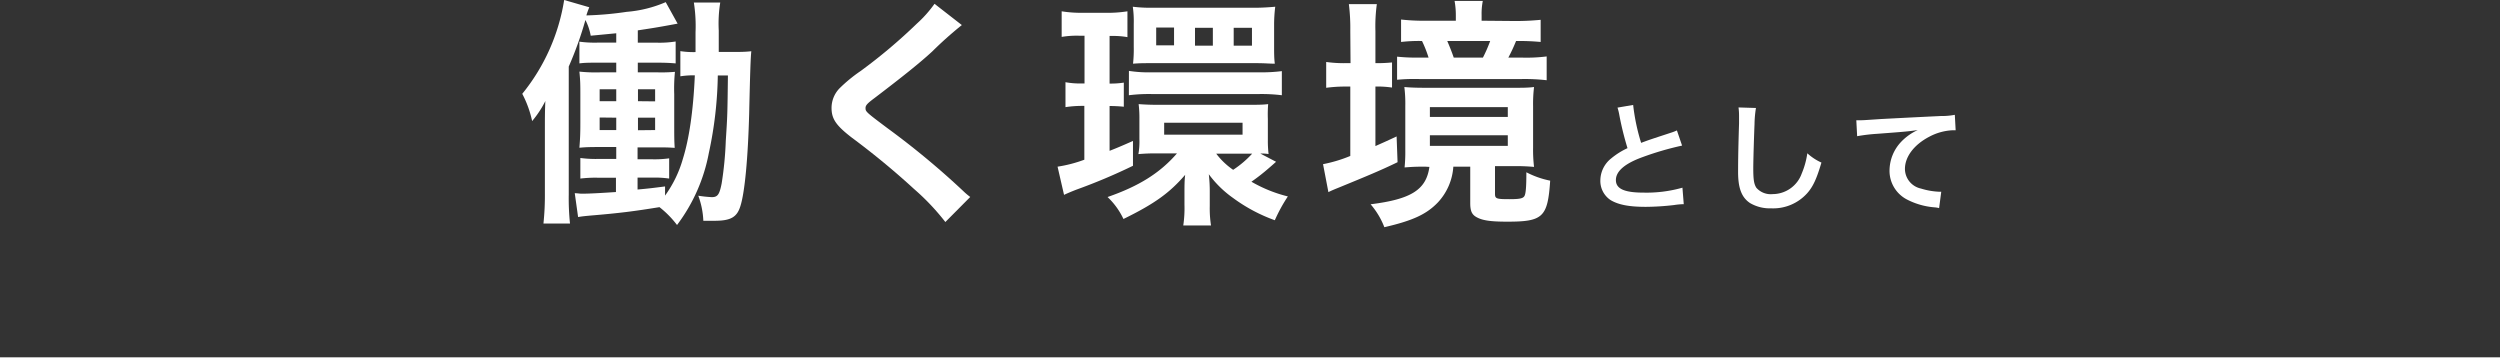 <svg xmlns="http://www.w3.org/2000/svg" viewBox="0 0 420 61.03"><rect x="0" y="0" width="420" height="61.03" fill="#333333" stroke="none"/><defs><style>.cls-1{fill:#fff;}.cls-2{fill:none;stroke:#fff;stroke-miterlimit:10;}</style></defs><g id="レイヤー_2" data-name="レイヤー 2"><g id="レイヤー_1-2" data-name="レイヤー 1"><path class="cls-1" d="M120.59,12.68a65.64,65.64,0,0,1-1.5,13,28.93,28.93,0,0,1-5.35,12.12,16.16,16.16,0,0,0-2.95-3c-4.26.69-6.61,1-11.67,1.42-.81.08-1.3.12-2,.24l-.56-4c.48,0,.81.08,1.17.08,1.3,0,3.37-.12,5.75-.28V29.86h-2.91A20.77,20.77,0,0,0,97.5,30V26.54a19.77,19.77,0,0,0,3.12.16h2.91v-2h-2.47c-1.66,0-2.47,0-3.72.12.12-1.54.16-2.31.16-4.17V16.12c0-1.86,0-2.47-.16-4.09a26,26,0,0,0,3.68.12h2.51V10.53h-3.07c-1.42,0-2.19,0-3.12.12V7a19.45,19.45,0,0,0,3.12.16h3.07V5.59L99.24,6a9.42,9.42,0,0,0-.89-2.64,59.76,59.76,0,0,1-2.8,7.82V32.69a40.7,40.7,0,0,0,.21,4.86H91.3a44.88,44.88,0,0,0,.24-5.06V21.76c0-1.83,0-3.08.08-4.79a17,17,0,0,1-2.22,3.37,17.81,17.81,0,0,0-1.66-4.58A33.2,33.2,0,0,0,94.78,0L99,1.22a13.65,13.65,0,0,0-.49,1.37,55.16,55.16,0,0,0,6.77-.6A20.66,20.66,0,0,0,111.84.36l2,3.61c-3.69.69-4.34.77-6.69,1.13V7.17h3.2a17.34,17.34,0,0,0,3.16-.2v3.68c-1-.08-1.74-.12-3.16-.12h-3.2v1.62h3.12a26.3,26.3,0,0,0,3.12-.08,28.59,28.59,0,0,0-.12,3.77v5c0,2.11,0,2.76.08,4-1.26-.08-1.62-.08-3.24-.08h-3v2h2.43a17.64,17.64,0,0,0,2.88-.16V30a16.09,16.09,0,0,0-2.72-.16h-2.59v2c1.78-.16,2.47-.24,4.62-.52v1.54a19.68,19.68,0,0,0,3-6.2c1-3.2,1.74-7.86,2-14a13.65,13.65,0,0,0-2.43.16V8.59a14.27,14.27,0,0,0,2.55.16c0-1.3,0-2.27,0-3.32a25.72,25.72,0,0,0-.28-5H121a22.11,22.11,0,0,0-.25,4.7c0,.52,0,.6,0,3.6h1.83c1.7,0,2.51,0,3.64-.12-.12,1.13-.2,3.48-.36,10.49-.2,7.42-.73,13.17-1.46,15.48-.57,1.9-1.62,2.51-4.34,2.51-.48,0-.89,0-1.9,0a13.55,13.55,0,0,0-.85-4.21,21,21,0,0,0,2.27.24c1,0,1.29-.45,1.66-2.31a58.53,58.53,0,0,0,.69-7.13c.28-4.34.28-4.34.36-11ZM100.74,15v2h2.79V15Zm0,4.74v2.11h2.79V19.77Zm9.32-2.71V15h-2.88v2Zm0,4.82V19.77h-2.88v2.11Z"/><path class="cls-1" d="M161.59,4.21a63.83,63.83,0,0,0-5,4.46c-2.06,1.9-4.9,4.17-9.64,7.78-1.25.93-1.54,1.25-1.54,1.7,0,.61.09.69,3.65,3.36a135.31,135.31,0,0,1,12.76,10.58,11.41,11.41,0,0,0,1.18,1l-4.18,4.21a38.87,38.87,0,0,0-5.26-5.55,130,130,0,0,0-10.46-8.63c-2.67-2.06-3.4-3.16-3.4-5a4.73,4.73,0,0,1,1.34-3.28,25.08,25.08,0,0,1,3.56-2.92A90,90,0,0,0,154,4a20.35,20.35,0,0,0,3-3.36Z"/><path class="cls-1" d="M181.28,6a15.35,15.35,0,0,0-2.92.2V1.9a20.37,20.37,0,0,0,3.48.25h4a20.78,20.78,0,0,0,3.57-.25V6.24a13.44,13.44,0,0,0-2.55-.2h-.45v8a14.27,14.27,0,0,0,2.39-.16v4.05a23.91,23.91,0,0,0-2.39-.12v7.53c1.14-.45,1.82-.73,3.93-1.66v4.17a95.73,95.73,0,0,1-9.48,4c-.65.25-1.62.65-2.1.89L177.67,28a22.66,22.66,0,0,0,4.5-1.17V17.79h-.45A18.51,18.51,0,0,0,179,18V13.81a13.38,13.38,0,0,0,2.83.21h.37V6Zm33.1,21.18c-.33.29-.45.41-1.14,1a33.84,33.84,0,0,1-3,2.35A23.4,23.4,0,0,0,216.36,33a26.6,26.6,0,0,0-2.19,4,27.34,27.34,0,0,1-7-3.73,17.75,17.75,0,0,1-4.09-4,25.53,25.53,0,0,1,.16,3V34.6a18.67,18.67,0,0,0,.21,3.28h-4.66a19.92,19.92,0,0,0,.2-3.48V32.21c0-.73,0-2,.12-2.84-2.59,3-5.06,4.82-10.37,7.42a12.28,12.28,0,0,0-2.67-3.69c5.26-1.82,8.83-4.05,11.66-7.33h-3.24a32,32,0,0,0-3.24.12,12.29,12.29,0,0,0,.17-2.56V20a19.21,19.21,0,0,0-.13-2.51c1,.08,2,.12,3.41.12h14.7c1.62,0,2.76,0,3.65-.12A22.21,22.21,0,0,0,213,20v3.45a19.53,19.53,0,0,0,.12,2.43,6.7,6.7,0,0,0-1.38-.08ZM189.66,11.91a21.69,21.69,0,0,0,3.89.24h17.91a27.57,27.57,0,0,0,3.89-.2V16a28,28,0,0,0-3.85-.2h-18a27,27,0,0,0-3.85.2Zm.81-7.86a17.57,17.57,0,0,0-.16-2.92,23.47,23.47,0,0,0,3.24.17H211c1,0,2.27-.08,3.24-.17A24.62,24.62,0,0,0,214.05,4V7.9c0,.89,0,1.94.12,2.8-.93,0-1.62-.09-3.12-.09h-17.5c-1.5,0-2,0-3.2.09a22.12,22.12,0,0,0,.12-2.84Zm6.77.57h-3v3h3Zm-1.66,18h13.17v-2H195.58Zm8.18-17.95h-3v3h3Zm.57,21.15a12.11,12.11,0,0,0,2.84,2.71,16.87,16.87,0,0,0,3.19-2.71h-6Zm6-21.15h-3.07v3h3.07Z"/><path class="cls-1" d="M226.85,5.19a33.11,33.11,0,0,0-.24-4.5h4.7a27.32,27.32,0,0,0-.24,4.54v5.38a25.45,25.45,0,0,0,2.79-.12v4.22a16.74,16.74,0,0,0-2.79-.17v10c1-.45,1.58-.69,3.56-1.62l.16,4.33c-2.75,1.34-5.3,2.39-9.76,4.22-.69.28-1.3.52-1.86.81l-.9-4.7a23.74,23.74,0,0,0,4.58-1.38V14.54H226a24.45,24.45,0,0,0-3.2.21V10.41a20.72,20.72,0,0,0,3.24.2h.85ZM239.45,28c-1.25,0-1.86,0-3.48.13a26,26,0,0,0,.12-3V17.83a22.59,22.59,0,0,0-.16-3.21c1,.09,1.94.13,3.85.13h14.14c1.86,0,2.75,0,3.8-.13a23.69,23.69,0,0,0-.16,3.21v7a24.07,24.07,0,0,0,.16,3.21,33,33,0,0,0-3.4-.13h-3.16v4.62c0,.85.2.93,2.43.93,1.7,0,2.27-.12,2.51-.52s.33-1.58.33-4a14.84,14.84,0,0,0,4,1.41c-.41,6.16-1.22,6.89-7.21,6.89-2.52,0-3.89-.16-4.87-.61S247,35.65,247,34.11V28h-2.84a9.73,9.73,0,0,1-2.59,6c-1.91,2-4.26,3.08-9,4.17a13,13,0,0,0-2.31-3.85c6.8-.85,9.35-2.43,9.88-6.28Zm15-24.47a43.1,43.1,0,0,0,4.38-.2V7.05a38.38,38.38,0,0,0-4.13-.16,29.4,29.4,0,0,1-1.3,2.79h2.35a26.58,26.58,0,0,0,4.09-.2v4a32.14,32.14,0,0,0-4.25-.2H238.44a31,31,0,0,0-3.73.12V9.52a31.9,31.9,0,0,0,3.61.16H240a20.17,20.17,0,0,0-1.1-2.79,25.68,25.68,0,0,0-3.52.16V3.28a33.84,33.84,0,0,0,4.33.2h4.87V2.59a13.5,13.5,0,0,0-.21-2.43h4.74a11.11,11.11,0,0,0-.2,2.39v.93ZM240.22,19.65h13.09V18H240.22Zm0,4.86h13.09V22.73H240.22Zm8.91-14.83a24.56,24.56,0,0,0,1.22-2.79h-7.21c.4.93.77,1.86,1.09,2.79Z"/><path class="cls-1" d="M274.37,17.63A33.84,33.84,0,0,0,275.71,24c1.31-.49,1.31-.49,5.24-1.78a7.24,7.24,0,0,0,.77-.31l.87,2.55a50.18,50.18,0,0,0-6.68,1.95c-3,1.09-4.44,2.39-4.44,3.84s1.38,2.11,4.64,2.11a22.06,22.06,0,0,0,6.54-.83l.22,2.77a11.84,11.84,0,0,0-1.64.15,43.19,43.19,0,0,1-4.73.3c-2.82,0-4.58-.35-5.88-1.11a3.85,3.85,0,0,1-1.76-3.39,4.76,4.76,0,0,1,1.8-3.62,12.47,12.47,0,0,1,2.76-1.74,51.59,51.59,0,0,1-1.36-5.49,9.14,9.14,0,0,0-.32-1.32Z"/><path class="cls-1" d="M295,18.14a18.54,18.54,0,0,0-.24,2.73c-.08,1.88-.21,6-.21,7.43,0,1.92.13,2.65.53,3.26a3.21,3.21,0,0,0,2.71,1.05,5.2,5.2,0,0,0,4.9-3.46,13.6,13.6,0,0,0,.94-3.4A8.82,8.82,0,0,0,306,27.31c-.8,2.73-1.41,4.05-2.4,5.16A7.68,7.68,0,0,1,297.54,35a6.55,6.55,0,0,1-3.54-.89c-1.4-.93-2-2.49-2-5.2,0-1.05,0-3.08.16-8.16,0-.61,0-1,0-1.32a10.21,10.21,0,0,0-.09-1.38Z"/><path class="cls-1" d="M311.86,20.2l.77,0c.37,0,.37,0,3.35-.2,1.13-.06,4.49-.24,10.1-.51a11.66,11.66,0,0,0,2.33-.2l.14,2.59-.43,0a9.2,9.2,0,0,0-4,1.09c-2.57,1.34-4.09,3.37-4.09,5.41a3.4,3.4,0,0,0,2.7,3.3,12,12,0,0,0,3,.53l.4,0-.36,2.75a4.62,4.62,0,0,0-.69-.12,12.11,12.11,0,0,1-4.74-1.34,5.42,5.42,0,0,1-2.9-4.88,7.09,7.09,0,0,1,1.93-4.77,9,9,0,0,1,2.81-2c-1.64.24-2.43.3-6.82.63a29.62,29.62,0,0,0-3.36.4Z"/></g><g id="レイヤー_3" data-name="レイヤー 3"><line class="cls-2" y1="60.53" x2="420" y2="60.53"/></g></g></svg>